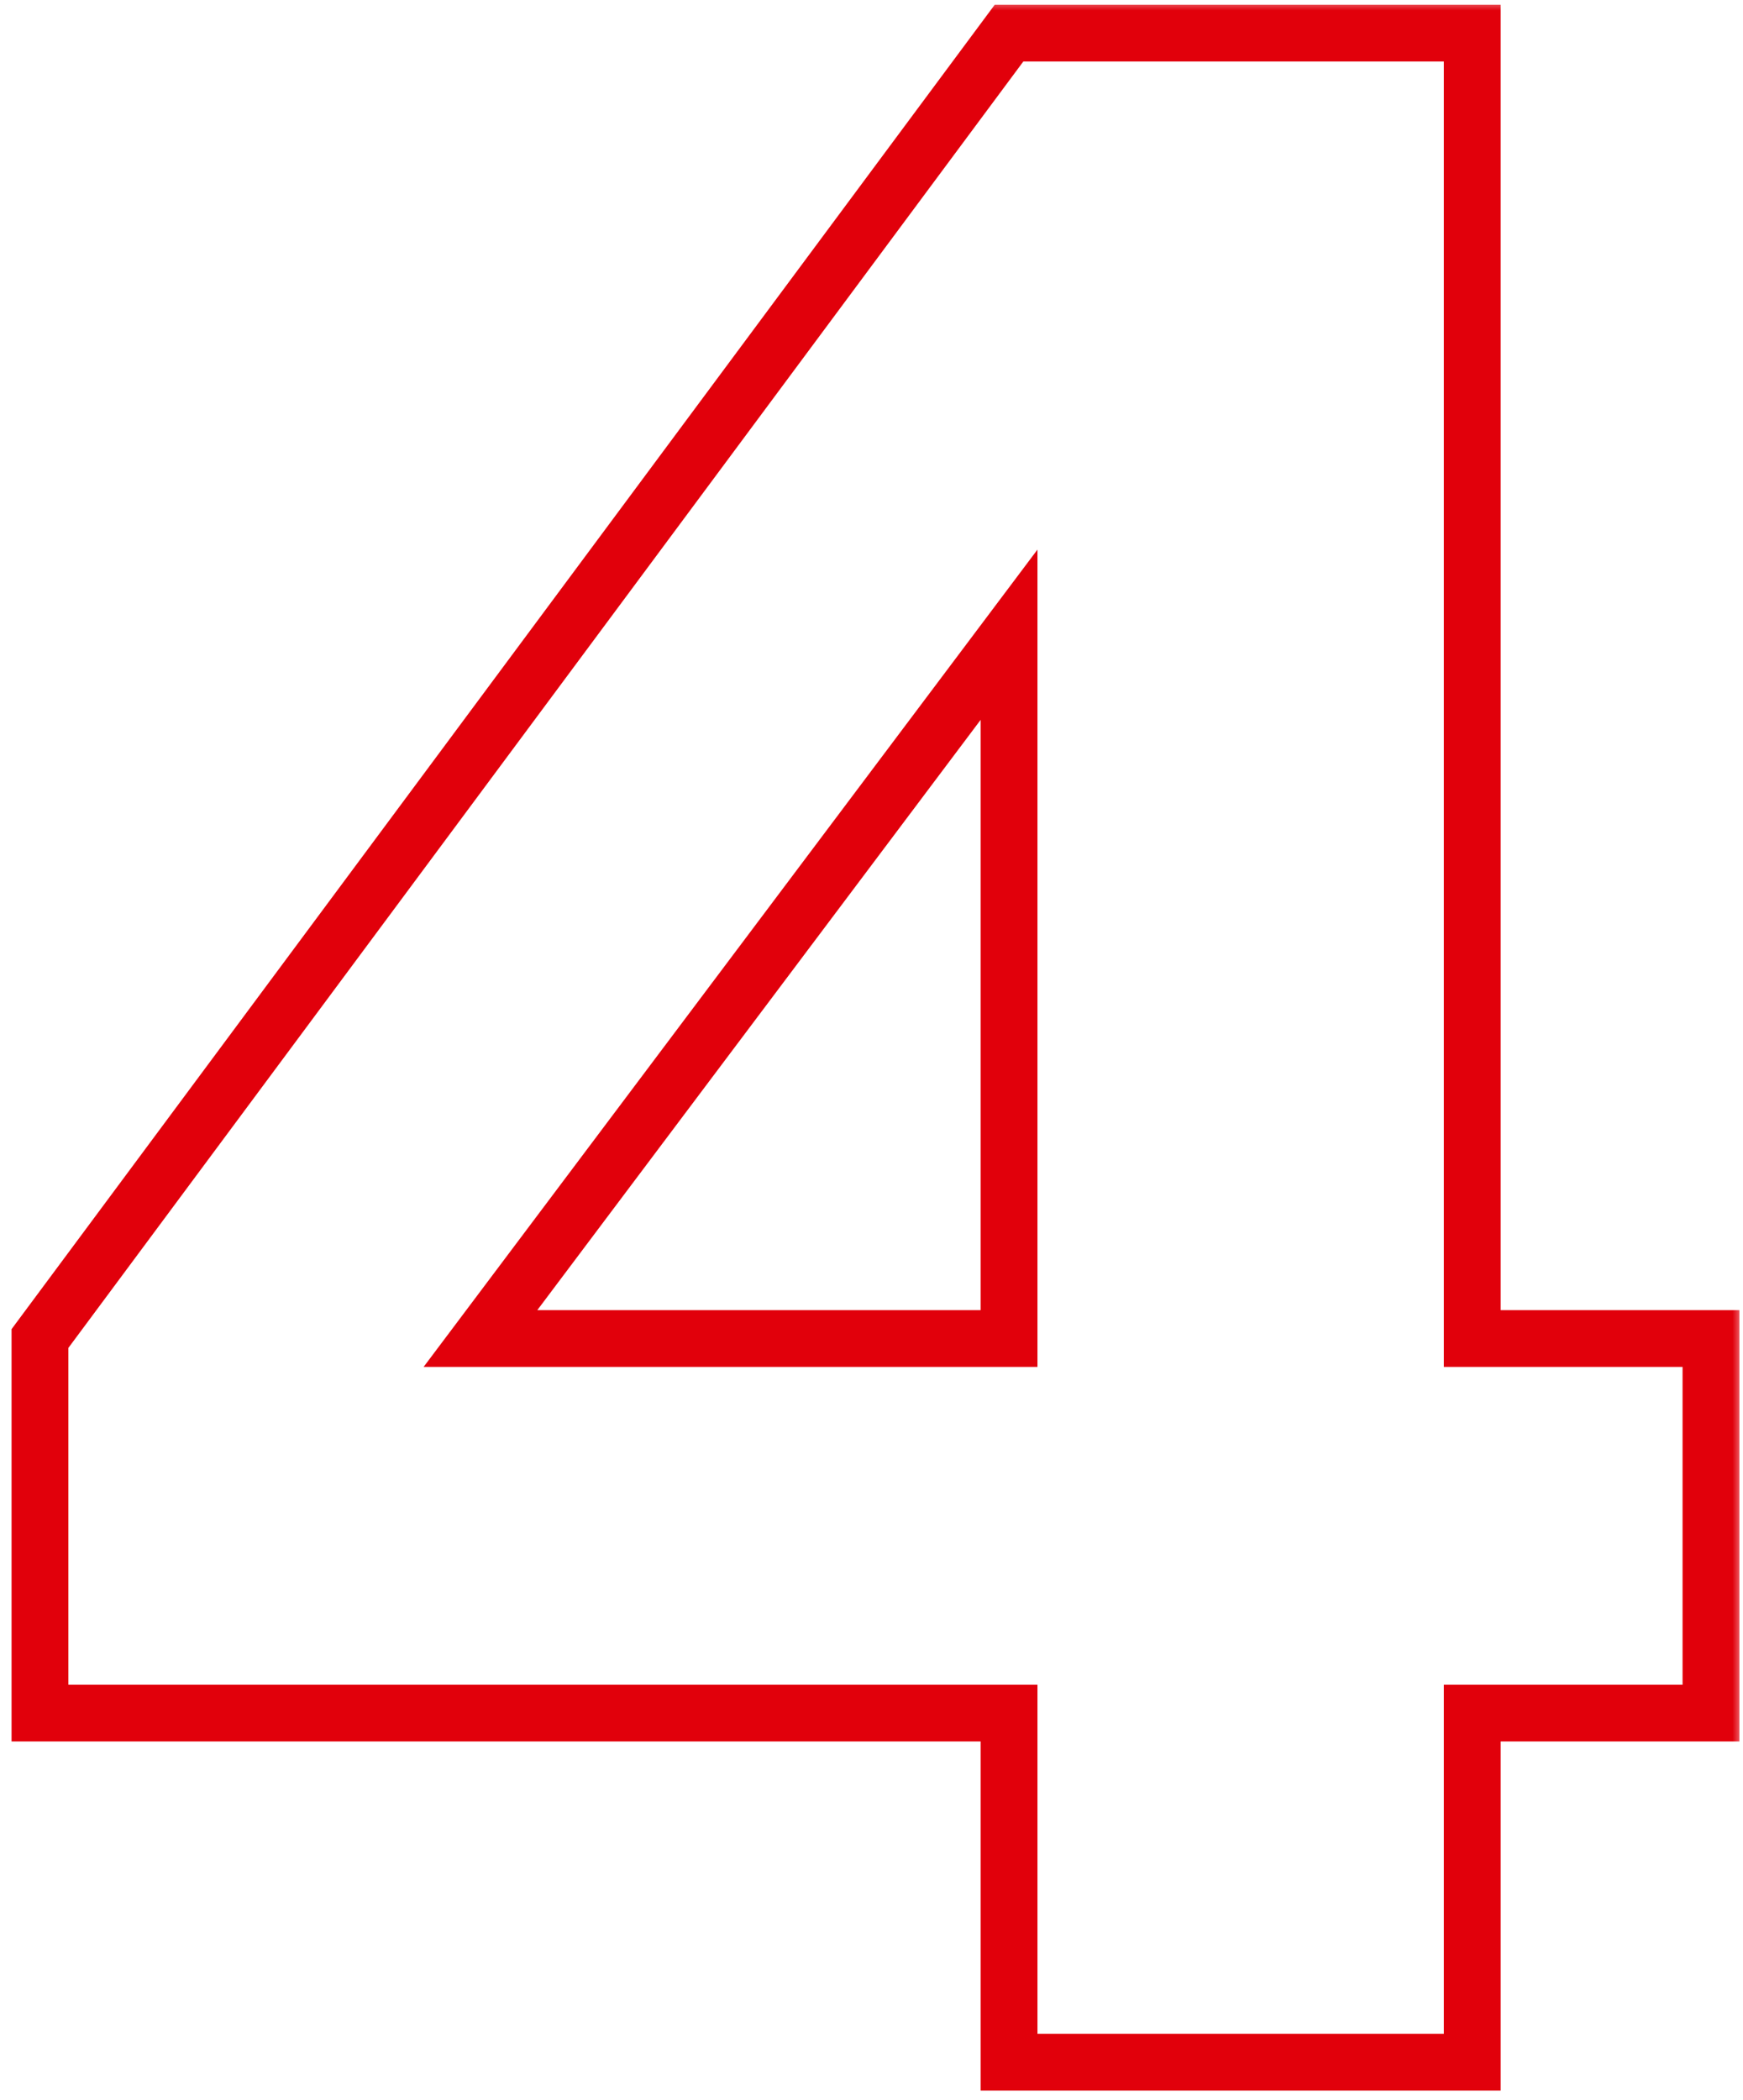 <svg width="83" height="100" viewBox="0 0 83 100" fill="none" xmlns="http://www.w3.org/2000/svg">
<g clip-path="url(#clip0_2585_391)">
<mask id="mask0_2585_391" style="mask-type:luminance" maskUnits="userSpaceOnUse" x="0" y="0" width="83" height="100">
<path d="M83 0H0V100H83V0Z" fill="white"/>
<path d="M70.108 98.198H48.05V81.577H1.903V63.739L48.05 1.577H70.108V63.739H81.475V81.577H70.108V98.198ZM48.05 30.225L22.879 63.739H48.05V30.225Z" fill="black"/>
</mask>
<g mask="url(#mask0_2585_391)">
<path d="M70.107 98.198V99.55H71.461V98.198H70.107ZM48.049 98.198H46.696V99.55H48.049V98.198ZM48.049 81.577H49.403V80.225H48.049V81.577ZM1.903 81.577H0.55V82.928H1.903V81.577ZM1.903 63.739L0.816 62.934L0.55 63.293V63.739H1.903ZM48.049 1.577V0.225H47.368L46.962 0.772L48.049 1.577ZM70.107 1.577H71.461V0.225H70.107V1.577ZM70.107 63.739H68.754V65.09H70.107V63.739ZM81.475 63.739H82.828V62.388H81.475V63.739ZM81.475 81.577V82.928H82.828V81.577H81.475ZM70.107 81.577V80.225H68.754V81.577H70.107ZM48.049 30.225H49.403V26.171L46.967 29.415L48.049 30.225ZM22.879 63.739L21.796 62.928L20.172 65.09H22.879V63.739ZM48.049 63.739V65.09H49.403V63.739H48.049ZM70.107 98.198V96.847H48.049V98.198V99.55H70.107V98.198ZM48.049 98.198H49.403V81.577H48.049H46.696V98.198H48.049ZM48.049 81.577V80.225H1.903V81.577V82.928H48.049V81.577ZM1.903 81.577H3.256V63.739H1.903H0.55V81.577H1.903ZM1.903 63.739L2.99 64.544L49.136 2.381L48.049 1.577L46.962 0.772L0.816 62.934L1.903 63.739ZM48.049 1.577V2.928H70.107V1.577V0.225H48.049V1.577ZM70.107 1.577H68.754V63.739H70.107H71.461V1.577H70.107ZM70.107 63.739V65.09H81.475V63.739V62.388H70.107V63.739ZM81.475 63.739H80.122V81.577H81.475H82.828V63.739H81.475ZM81.475 81.577V80.225H70.107V81.577V82.928H81.475V81.577ZM70.107 81.577H68.754V98.198H70.107H71.461V81.577H70.107ZM48.049 30.225L46.967 29.415L21.796 62.928L22.879 63.739L23.961 64.55L49.132 31.036L48.049 30.225ZM22.879 63.739V65.09H48.049V63.739V62.388H22.879V63.739ZM48.049 63.739H49.403V30.225H48.049H46.696V63.739H48.049Z" fill="#E1000B"/>
</g>
</g>
<defs>
<clipPath id="clip0_2585_391">
<rect width="83" height="100" fill="white"/>
</clipPath>
</defs>
</svg>
